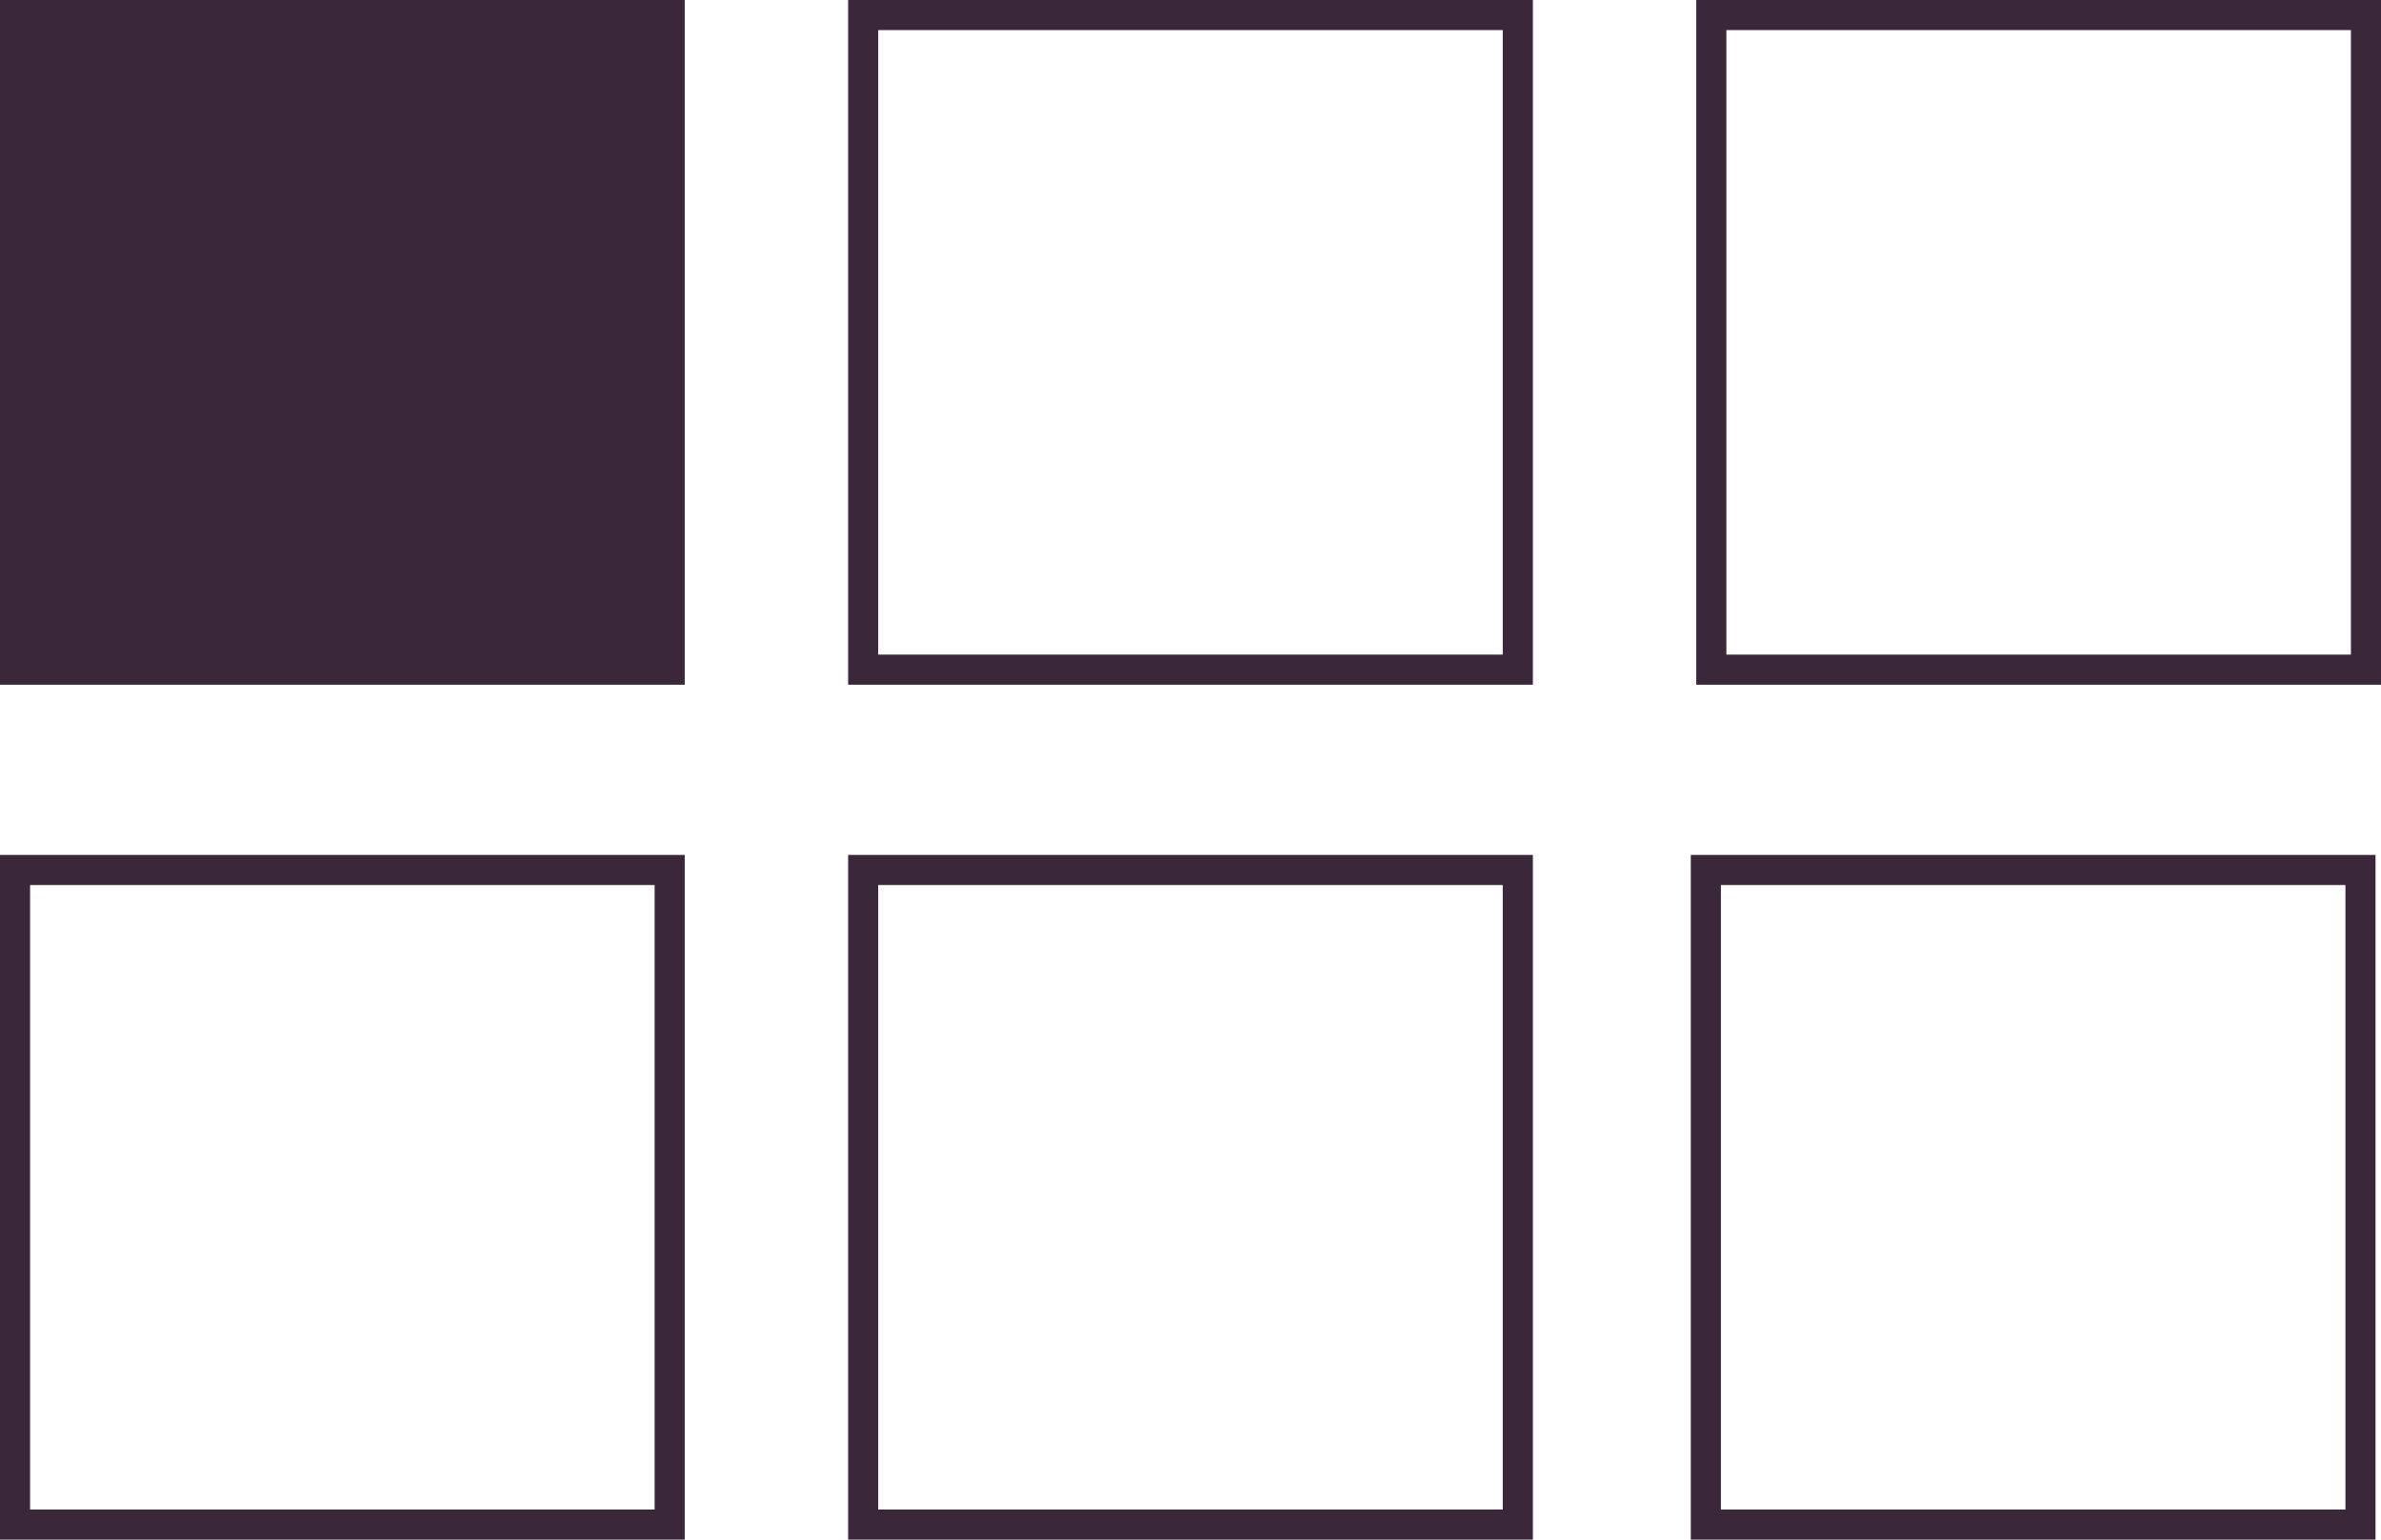 <?xml version="1.0" encoding="UTF-8"?>
<svg xmlns="http://www.w3.org/2000/svg" id="Ebene_1" width="160.403" height="103.723" viewBox="0 0 160.403 103.723">
  <path d="M103.266,46.129h-46.129V0h46.129v46.129ZM59.164,44.101h42.074V2.027h-42.074v42.074Z" fill="#3b273a"></path>
  <path d="M160.403,46.129h-46.129V0h46.129v46.129ZM116.302,44.101h42.074V2.027h-42.074v42.074Z" fill="#3b273a"></path>
  <path d="M46.129,103.723H0v-46.129h46.129v46.129ZM2.027,101.695h42.074v-42.074H2.027v42.074Z" fill="#3b273a"></path>
  <path d="M103.266,103.723h-46.129v-46.129h46.129v46.129ZM59.164,101.695h42.074v-42.074h-42.074v42.074Z" fill="#3b273a"></path>
  <path d="M160.034,103.723h-46.129v-46.129h46.129v46.129ZM115.933,101.695h42.074v-42.074h-42.074v42.074Z" fill="#3b273a"></path>
  <rect width="46.129" height="46.129" fill="#3b273a"></rect>
</svg>
